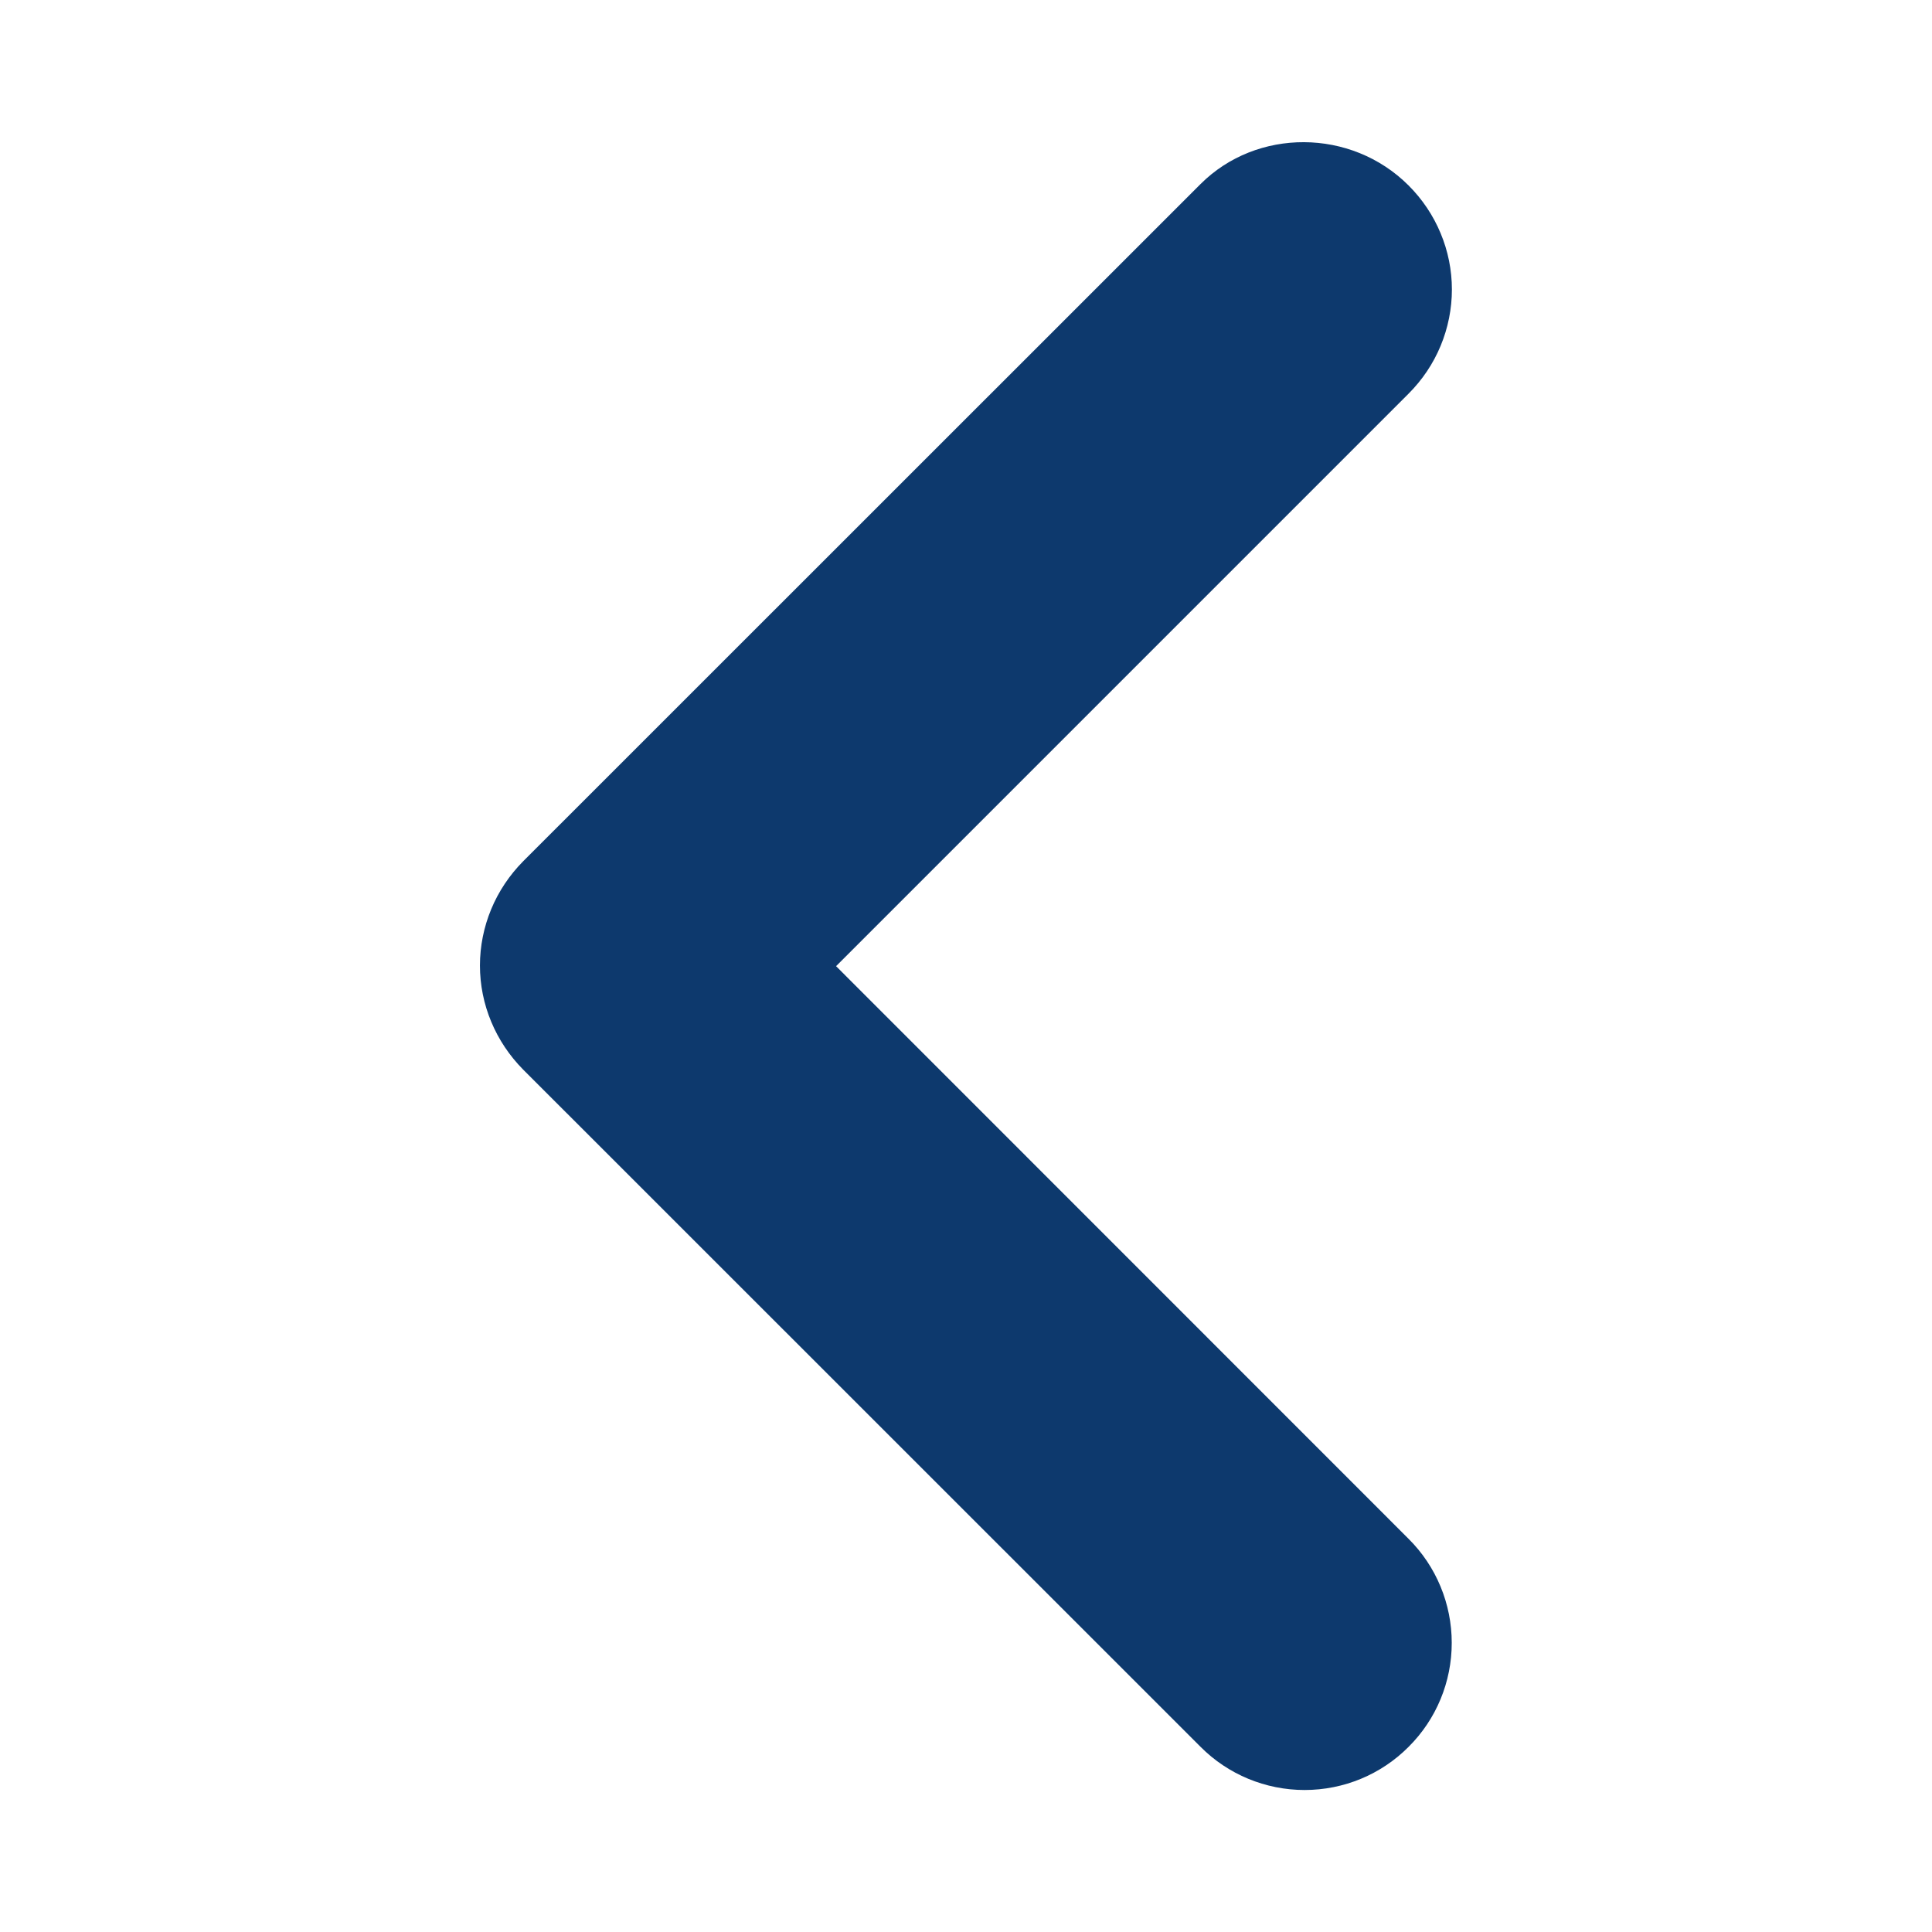 <svg width="12" height="12" viewBox="0 0 12 12" fill="none" xmlns="http://www.w3.org/2000/svg">
<path d="M8.749 1.152C8.834 1.237 8.902 1.338 8.948 1.449C8.994 1.559 9.018 1.678 9.018 1.798C9.018 1.918 8.994 2.037 8.948 2.148C8.902 2.259 8.834 2.36 8.749 2.445L5.193 6.001L8.749 9.558C8.921 9.729 9.017 9.962 9.017 10.204C9.017 10.447 8.921 10.679 8.749 10.85C8.578 11.022 8.346 11.118 8.103 11.118C7.861 11.118 7.628 11.022 7.457 10.85L3.249 6.643C3.165 6.558 3.097 6.457 3.051 6.346C3.005 6.236 2.981 6.117 2.981 5.997C2.981 5.877 3.005 5.758 3.051 5.647C3.097 5.536 3.165 5.435 3.249 5.35L7.457 1.143C7.805 0.795 8.392 0.795 8.749 1.152Z" fill="#0D396D"/>
</svg>
